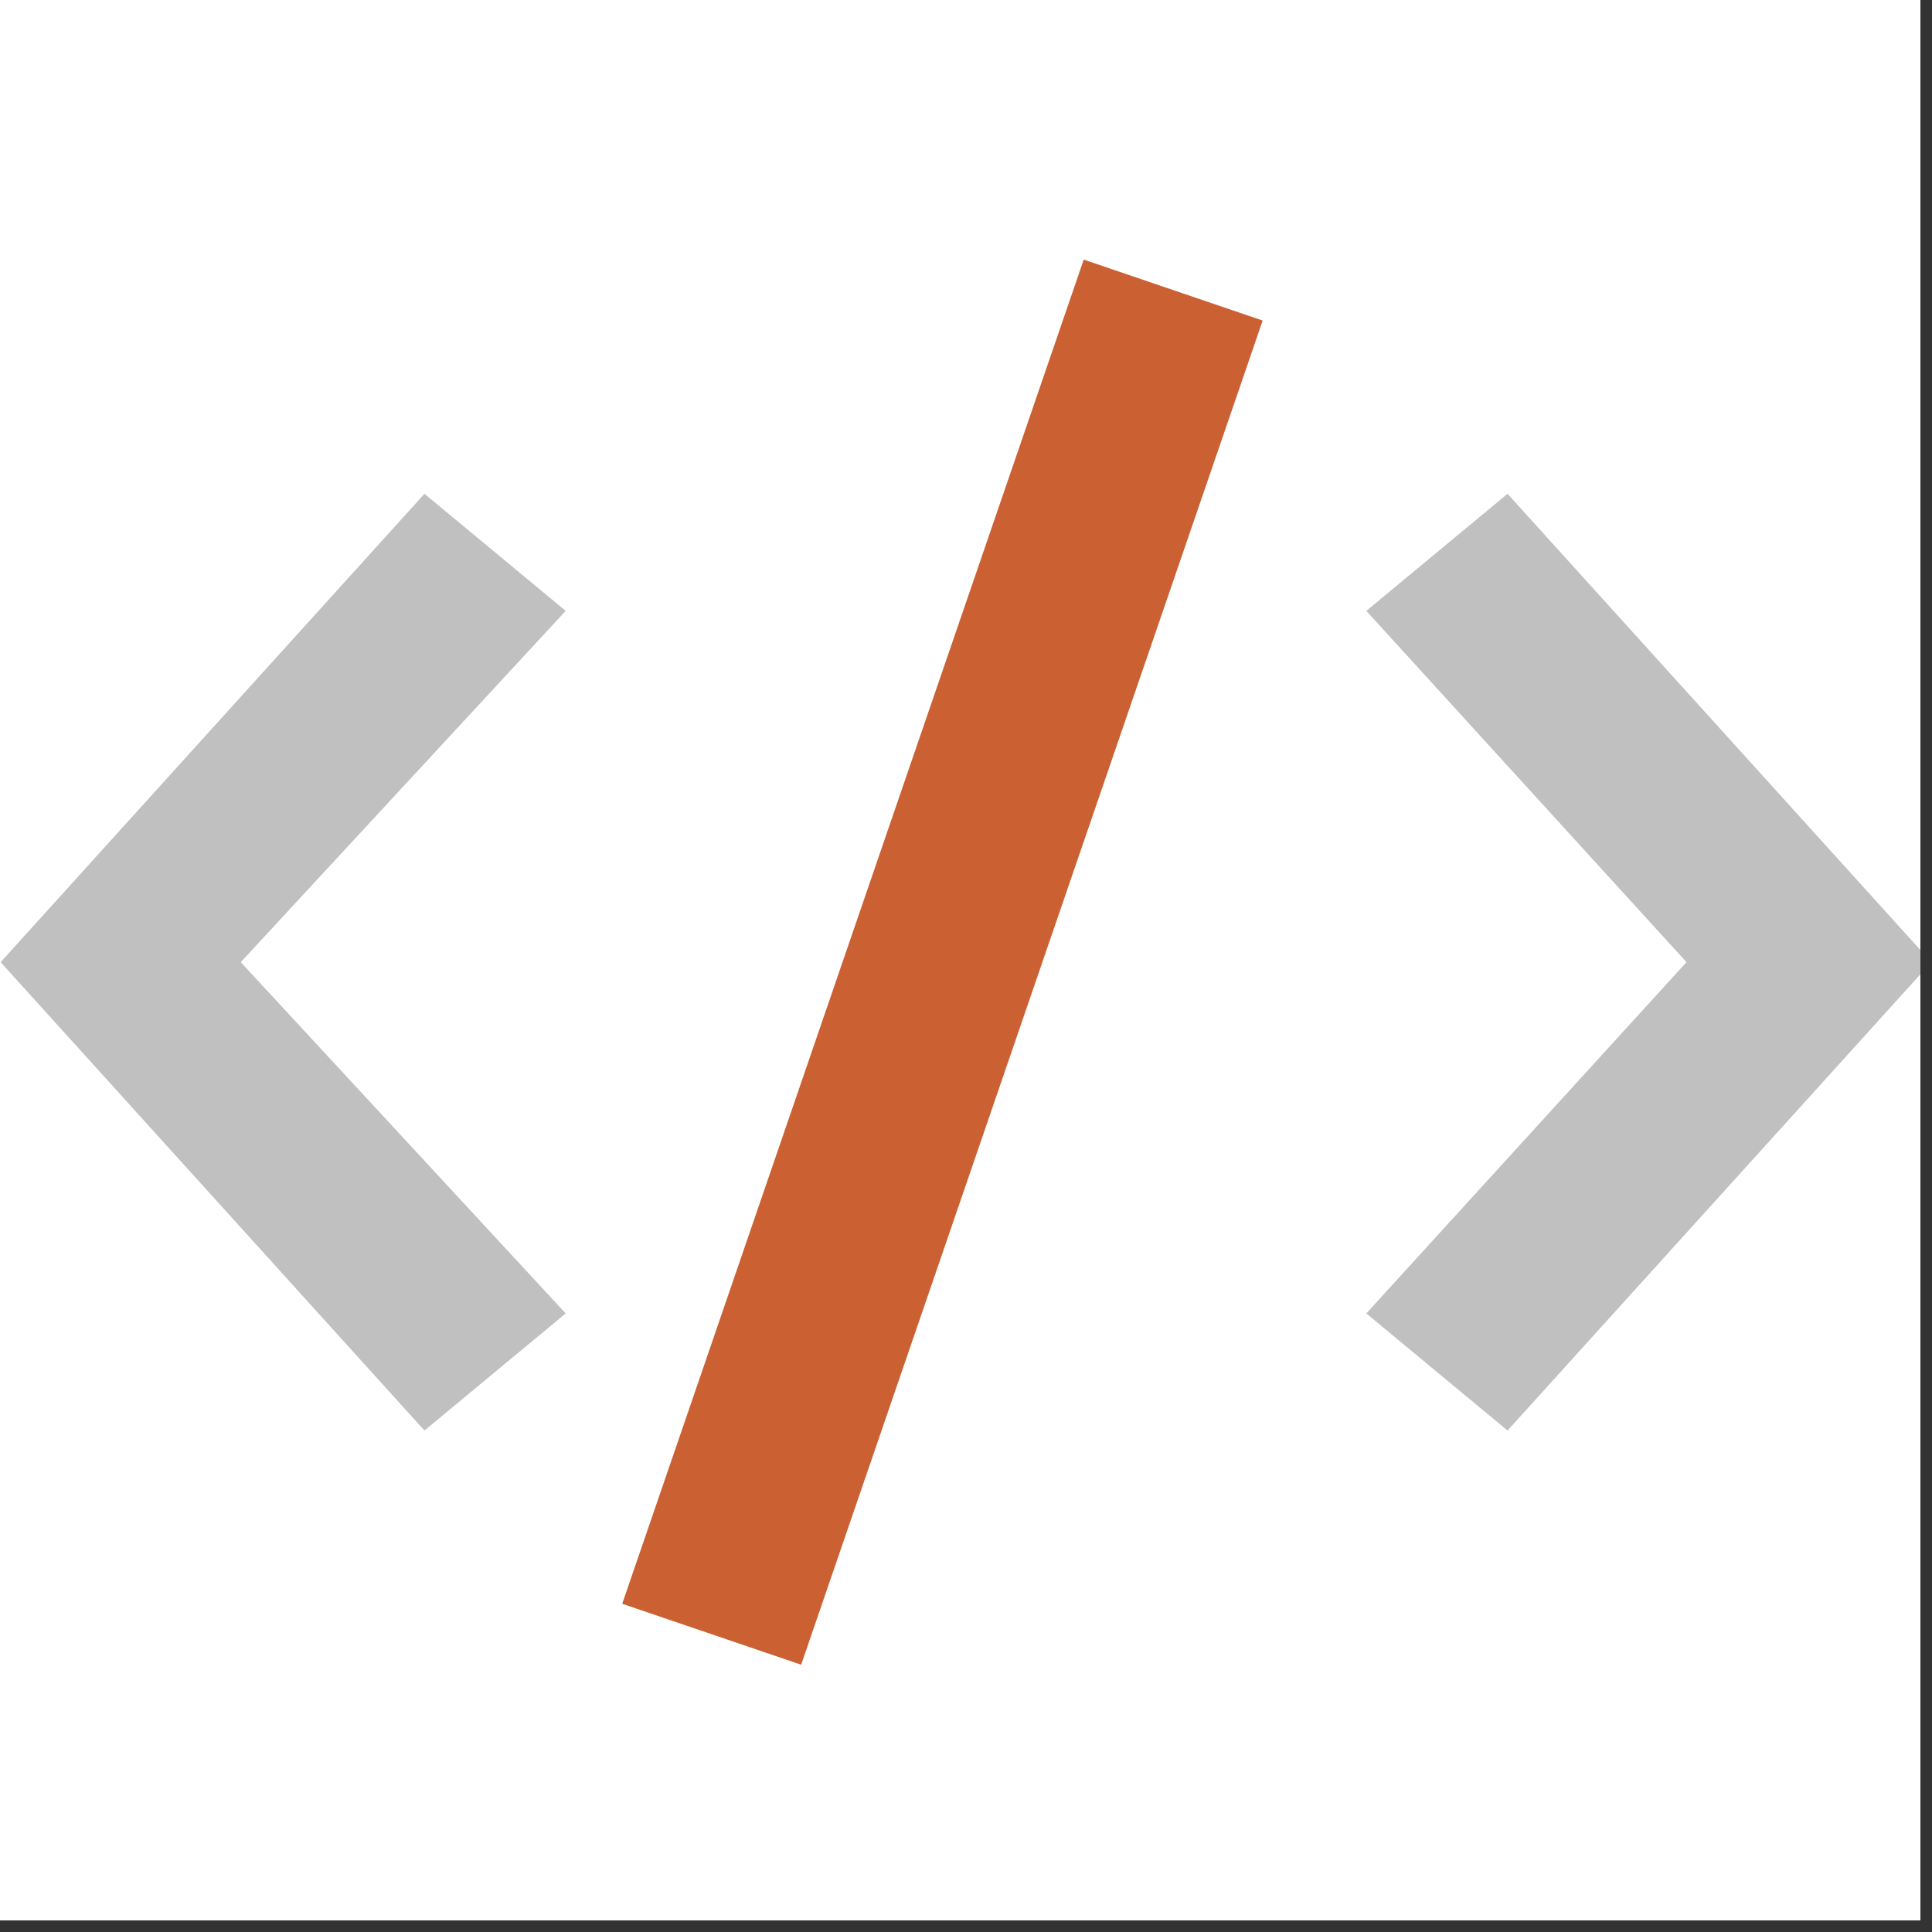 <svg xmlns="http://www.w3.org/2000/svg" width="82.5" viewBox="0 0 82.5 82.5" height="82.5" version="1.0"><rect x="0" y="0" width="82.5" height="82.5" fill="#333333" stroke="none"/><defs><clipPath id="a"><path d="M 0 0 L 82.004 0 L 82.004 82.004 L 0 82.004 Z M 0 0"/></clipPath><clipPath id="b"><path d="M 58 21 L 82.004 21 L 82.004 62 L 58 62 Z M 58 21"/></clipPath><clipPath id="c"><path d="M 26 11.086 L 54 11.086 L 54 71.086 L 26 71.086 Z M 26 11.086"/></clipPath></defs><g clip-path="url(#a)" fill="#FFF"><path d="M 0 0 L 82.5 0 L 82.5 171.75 L 0 171.75 Z M 0 0"/><path d="M 0 0 L 82.5 0 L 82.5 82.5 L 0 82.5 Z M 0 0"/><path d="M 0 0 L 82.5 0 L 82.5 82.5 L 0 82.5 Z M 0 0"/></g><g clip-path="url(#b)"><path fill="#C0C0C0" d="M 64.375 61.086 L 58.344 56.086 L 72.016 41.086 L 58.344 26.086 L 64.375 21.086 L 82.473 41.086 Z M 64.375 61.086"/></g><path fill="#C0C0C0" d="M 18.125 61.086 L 0.027 41.086 L 18.125 21.086 L 24.156 26.086 L 10.281 41.086 L 24.156 56.086 Z M 18.125 61.086"/><g clip-path="url(#c)"><path fill="#CB6032" d="M 34.211 71.086 L 26.57 68.484 L 46.277 11.086 L 53.918 13.688 Z M 34.211 71.086"/></g></svg>